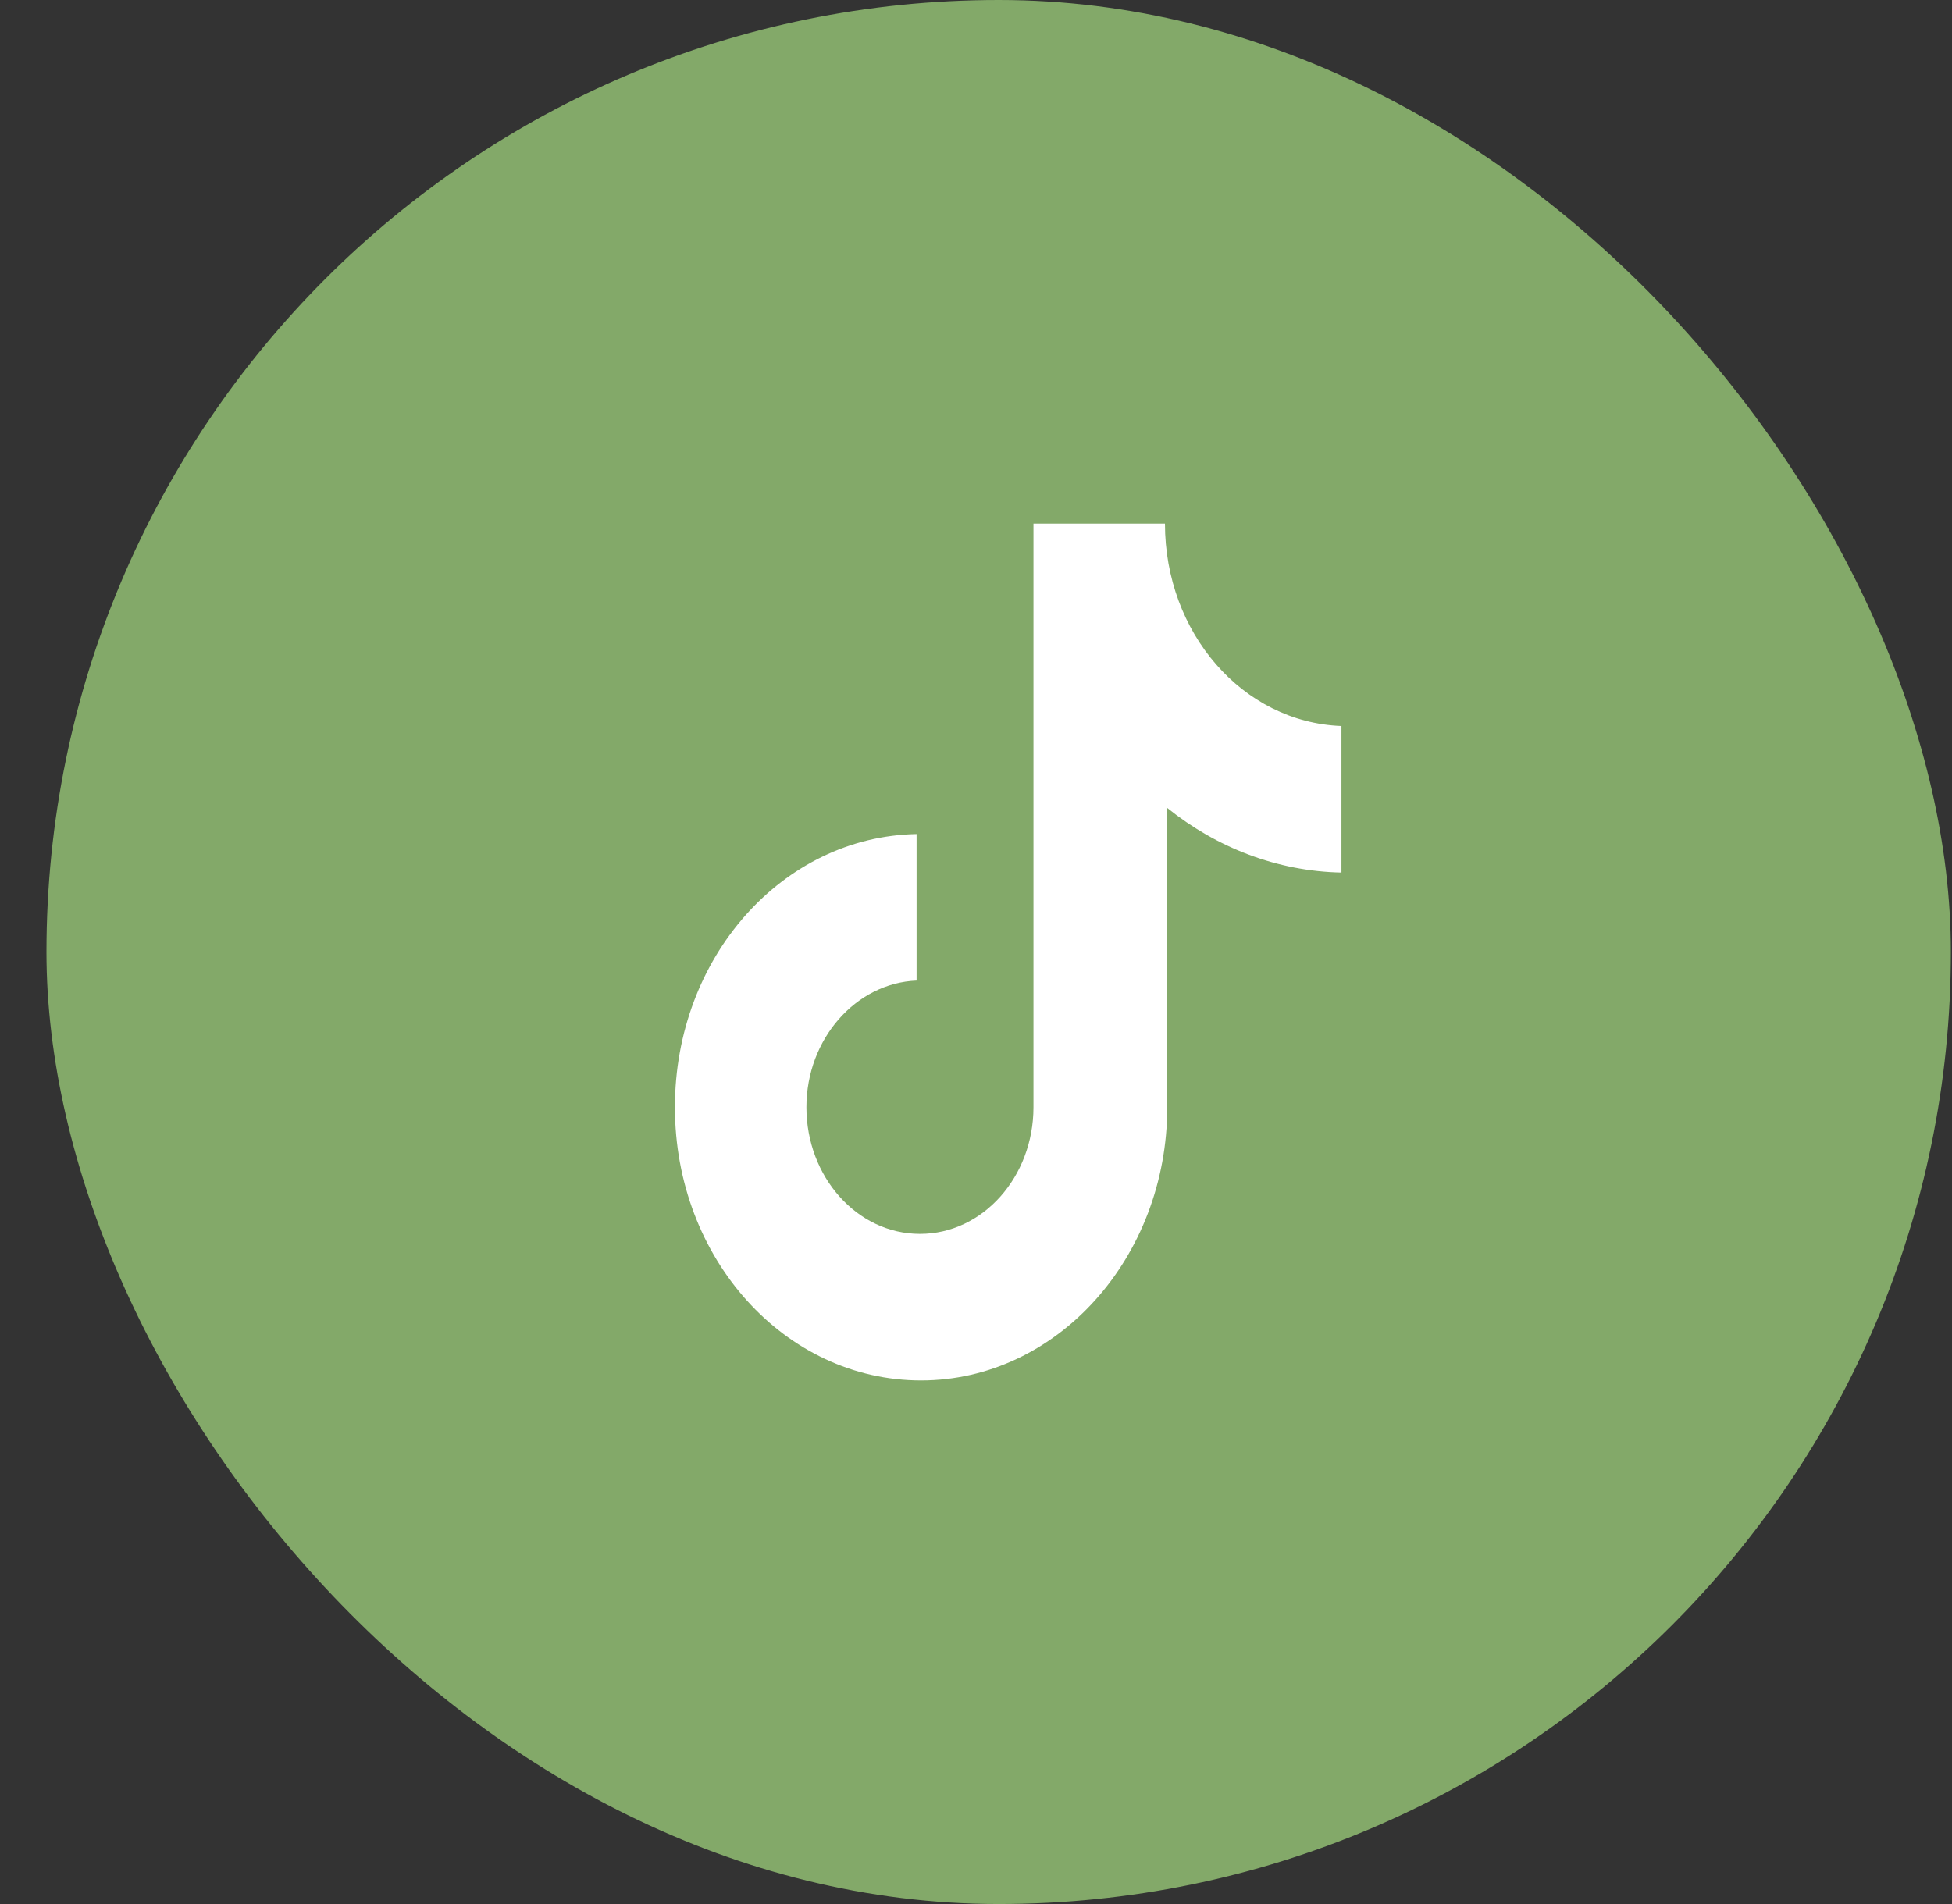 <svg width="41" height="40" viewBox="0 0 41 40" fill="none" xmlns="http://www.w3.org/2000/svg">
<rect x="0" y="0" width="41" height="40" fill="#333333" stroke="none"/>
<rect x="0.976" width="40" height="40" rx="20" fill="#83A969"/>
<g clip-path="url(#clip0_1061_11354)">
<path d="M24.469 11H21.707V23.261C21.707 24.722 20.645 25.922 19.323 25.922C18 25.922 16.938 24.722 16.938 23.261C16.938 21.826 17.977 20.652 19.252 20.6V17.522C16.442 17.574 14.176 20.104 14.176 23.261C14.176 26.444 16.49 29 19.346 29C22.203 29 24.517 26.417 24.517 23.261V16.974C25.555 17.809 26.83 18.304 28.176 18.331V15.252C26.098 15.174 24.469 13.296 24.469 11Z" fill="white"/>
</g>
<defs>
<clipPath id="clip0_1061_11354">
<rect width="16" height="18" fill="white" transform="translate(12.976 11)"/>
</clipPath>
</defs>
</svg>
